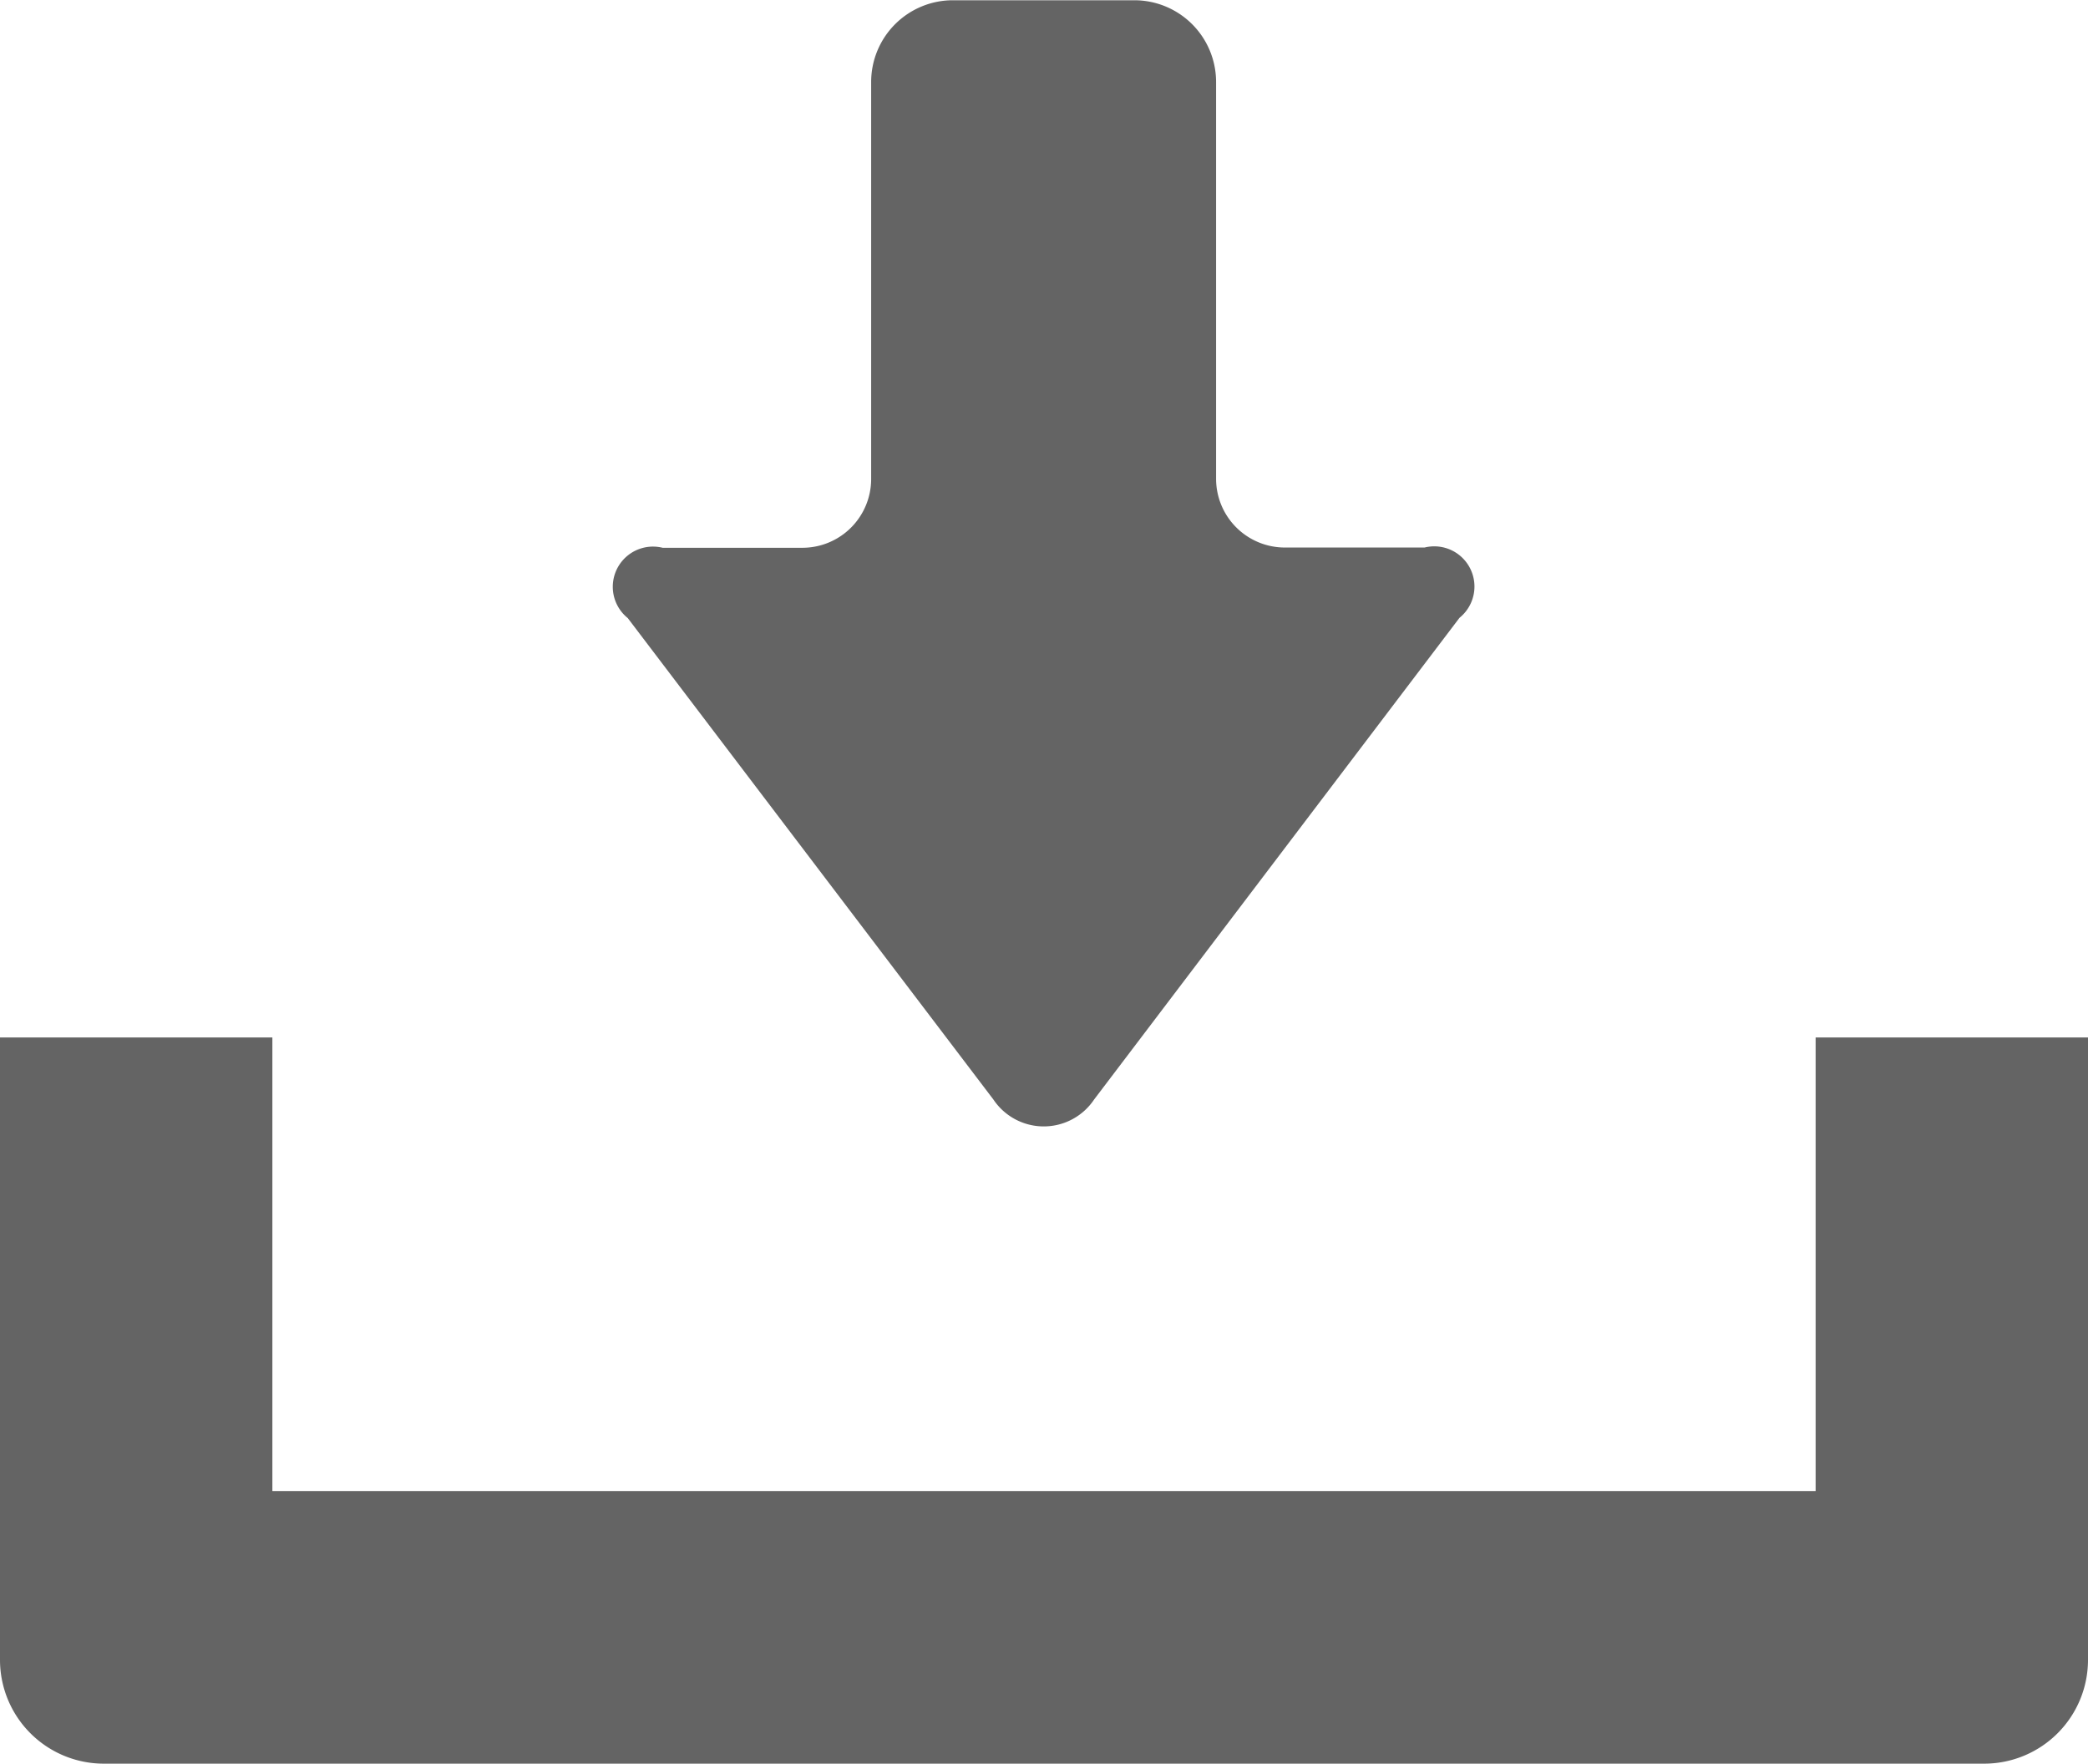<svg xmlns="http://www.w3.org/2000/svg" viewBox="0 0 16.574 14"><defs><style>.a{fill:#646464;}</style></defs><g transform="translate(0 -39.75)"><path class="a" d="M153.59,48.477a.481.481,0,0,0,.8,0l2.9-3.823a.319.319,0,0,0-.277-.558h-1.11a.546.546,0,0,1-.545-.545V40.4a.649.649,0,0,0-.648-.648h-1.442a.649.649,0,0,0-.648.648v3.153a.546.546,0,0,1-.545.545h-1.11a.319.319,0,0,0-.277.558Z" transform="translate(-145.705)"/><path class="a" d="M14.412,294.16v3.6H2.162v-3.6H0V299.1a.824.824,0,0,0,.824.824H15.75a.824.824,0,0,0,.824-.824V294.16Z" transform="translate(0 -246.175)"/></g></svg>
